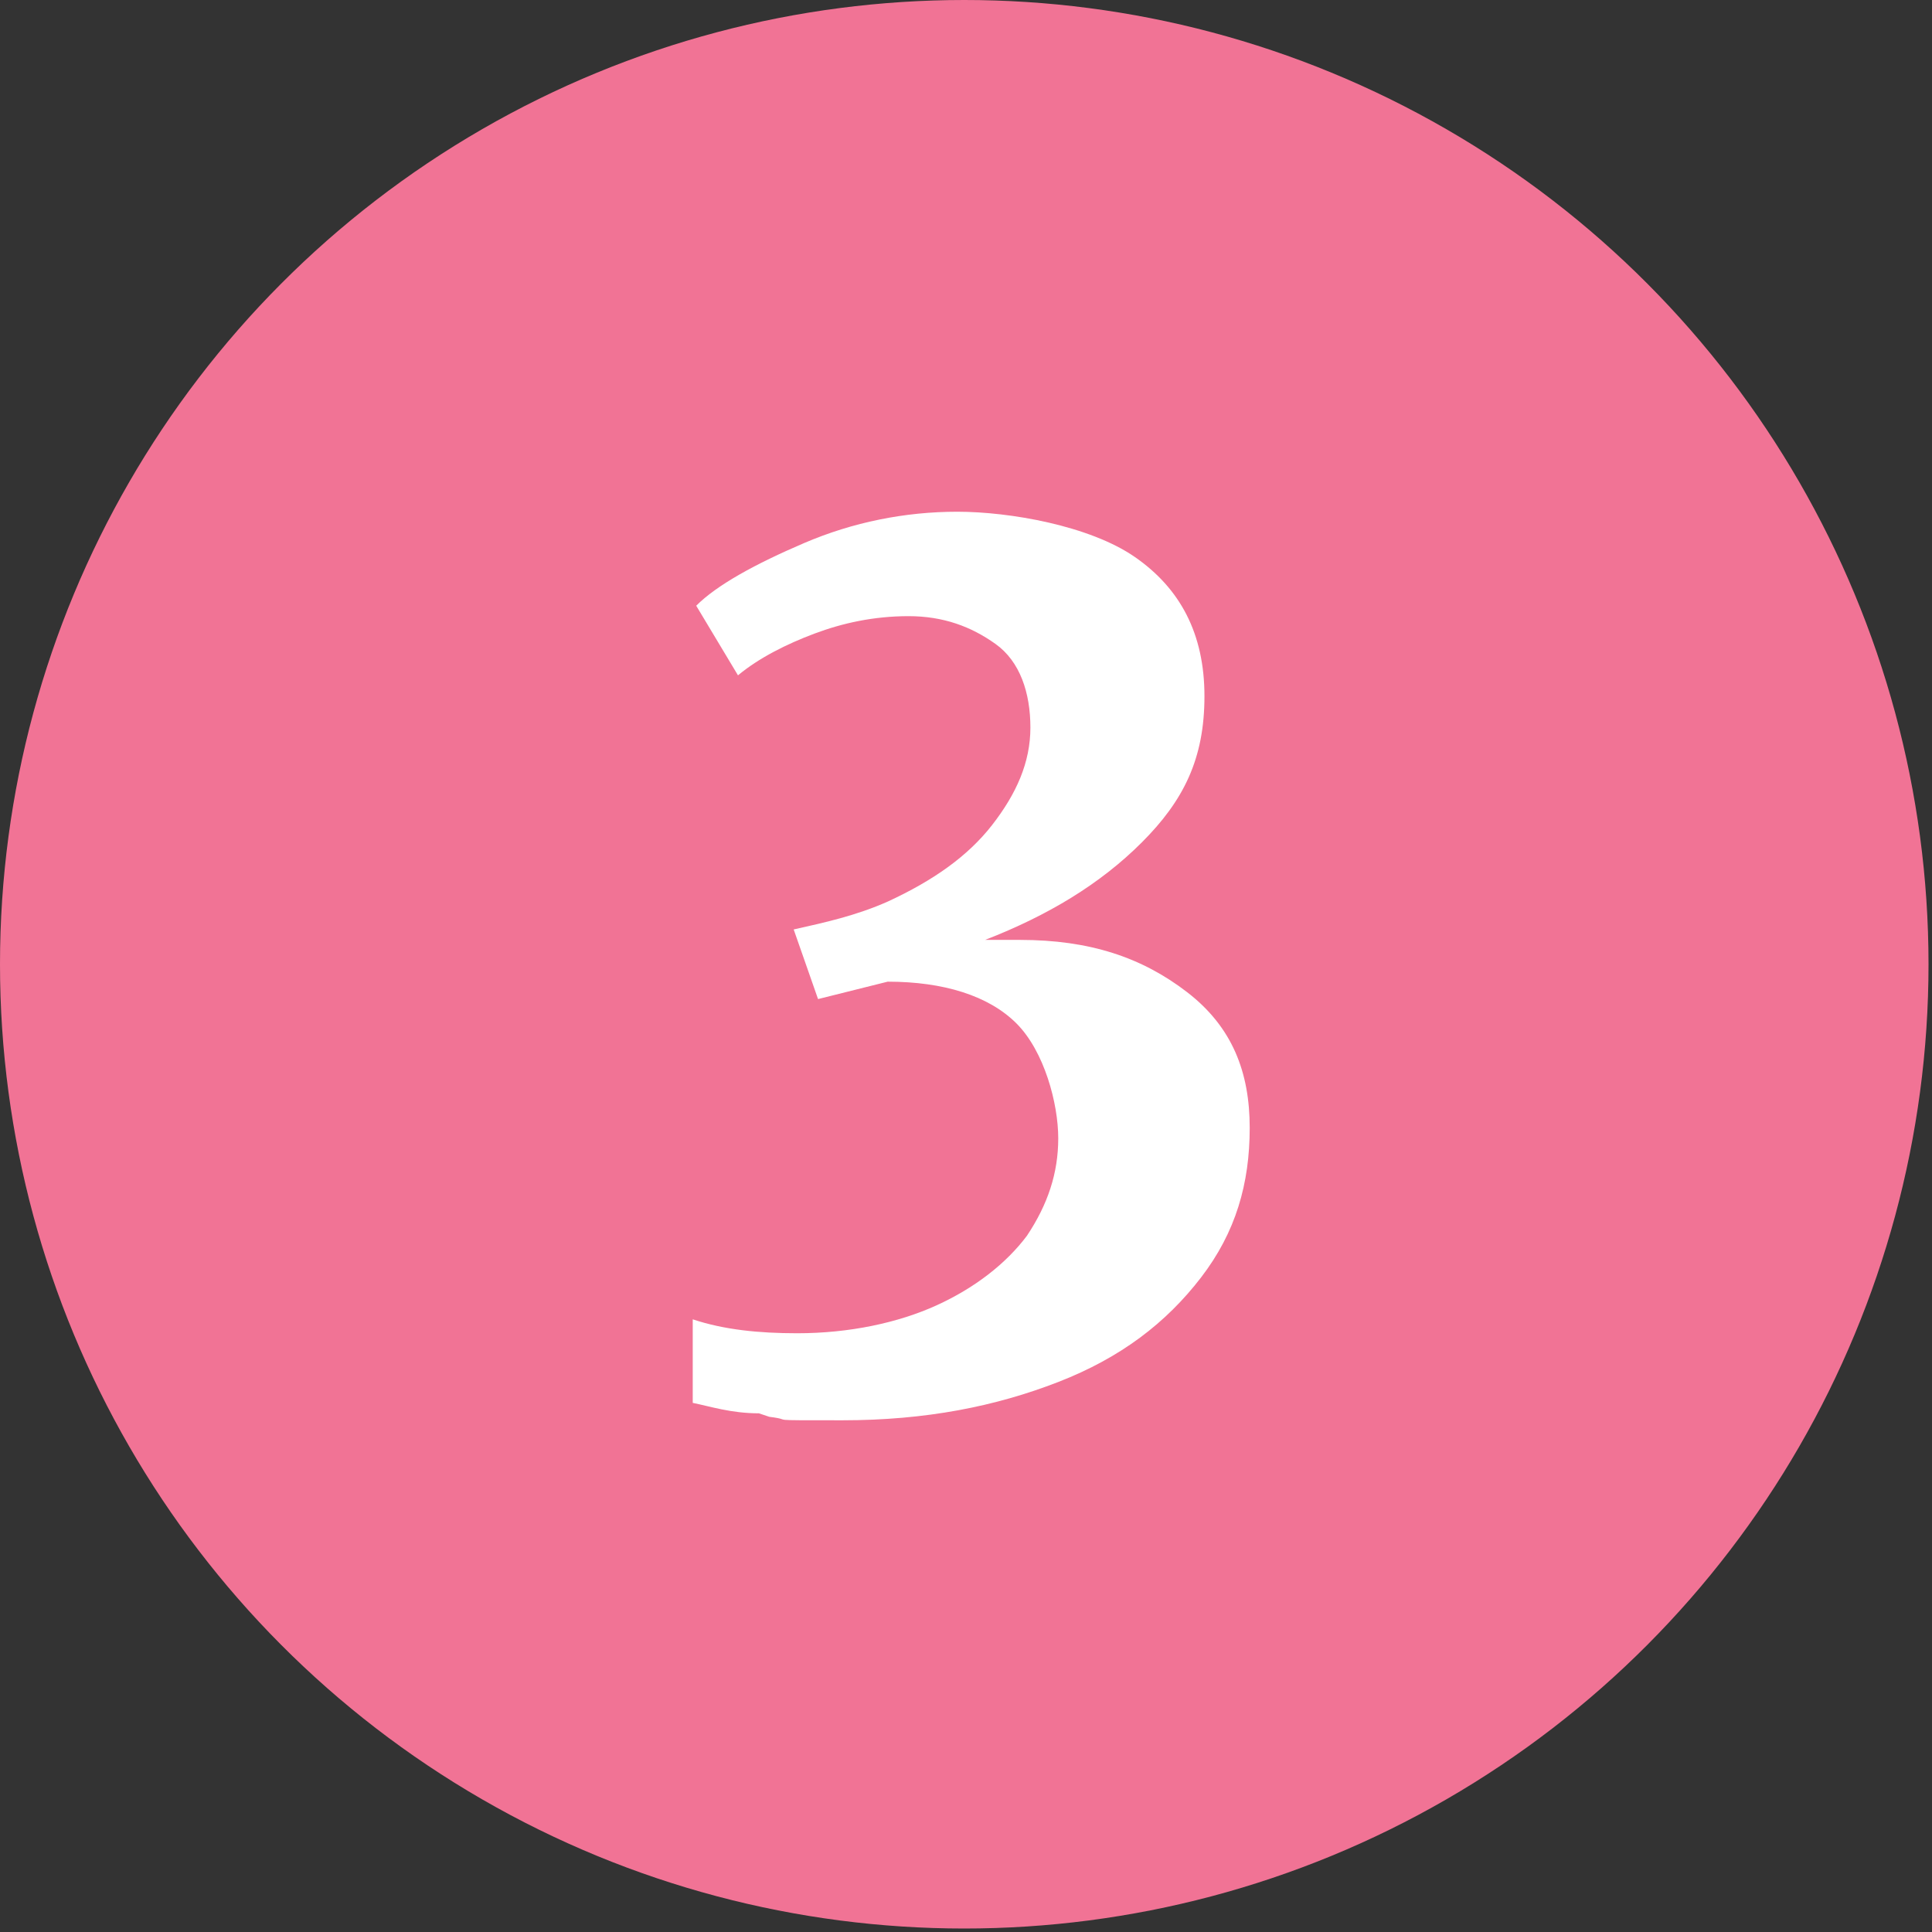<?xml version="1.0" encoding="UTF-8"?>
<svg xmlns="http://www.w3.org/2000/svg" version="1.1" viewBox="0 0 55.5 55.5">
  <rect x="0" y="0" width="55.5" height="55.5" fill="#333333" stroke="none"/>
  <defs>
    <style>
      .cls-1 {
        fill: #f17395;
      }

      .cls-2 {
        fill: #fff;
      }
    </style>
  </defs>
  <!-- Generator: Adobe Illustrator 28.6.0, SVG Export Plug-In . SVG Version: 1.2.0 Build 709)  -->
  <g>
    <g id="Layer_1">
      <g>
        <circle class="cls-1" cx="27.7" cy="27.7" r="27.7"/>
        <path class="cls-2" d="M21.8,40.6c-.8,0-1.4-.2-1.9-.3v-2.4c.9.3,1.9.4,3,.4,1.5,0,2.9-.3,4-.8,1.1-.5,2-1.2,2.6-2,.6-.9.9-1.8.9-2.8s-.4-2.5-1.2-3.3c-.8-.8-2.1-1.2-3.7-1.2l-2,.5-.7-2c.9-.2,1.8-.4,2.7-.8,1.3-.6,2.3-1.3,3-2.2.7-.9,1.1-1.8,1.1-2.8s-.3-1.9-1-2.4c-.7-.5-1.5-.8-2.5-.8s-1.9.2-2.7.5c-.8.3-1.6.7-2.2,1.2l-1.2-2c.6-.6,1.7-1.2,3.1-1.8,1.4-.6,2.9-.9,4.4-.9s3.8.4,5.1,1.3c1.3.9,2,2.2,2,4s-.6,3-1.8,4.2-2.7,2.1-4.5,2.8c.2,0,.5,0,1,0,2,0,3.5.5,4.8,1.5s1.8,2.3,1.8,3.9c0,1.6-.4,3-1.4,4.3-1,1.3-2.3,2.3-4.1,3-1.8.7-3.8,1.1-6.2,1.1s-1.3,0-2.1-.1Z"/>
      </g>
    </g>
  </g>
</svg>